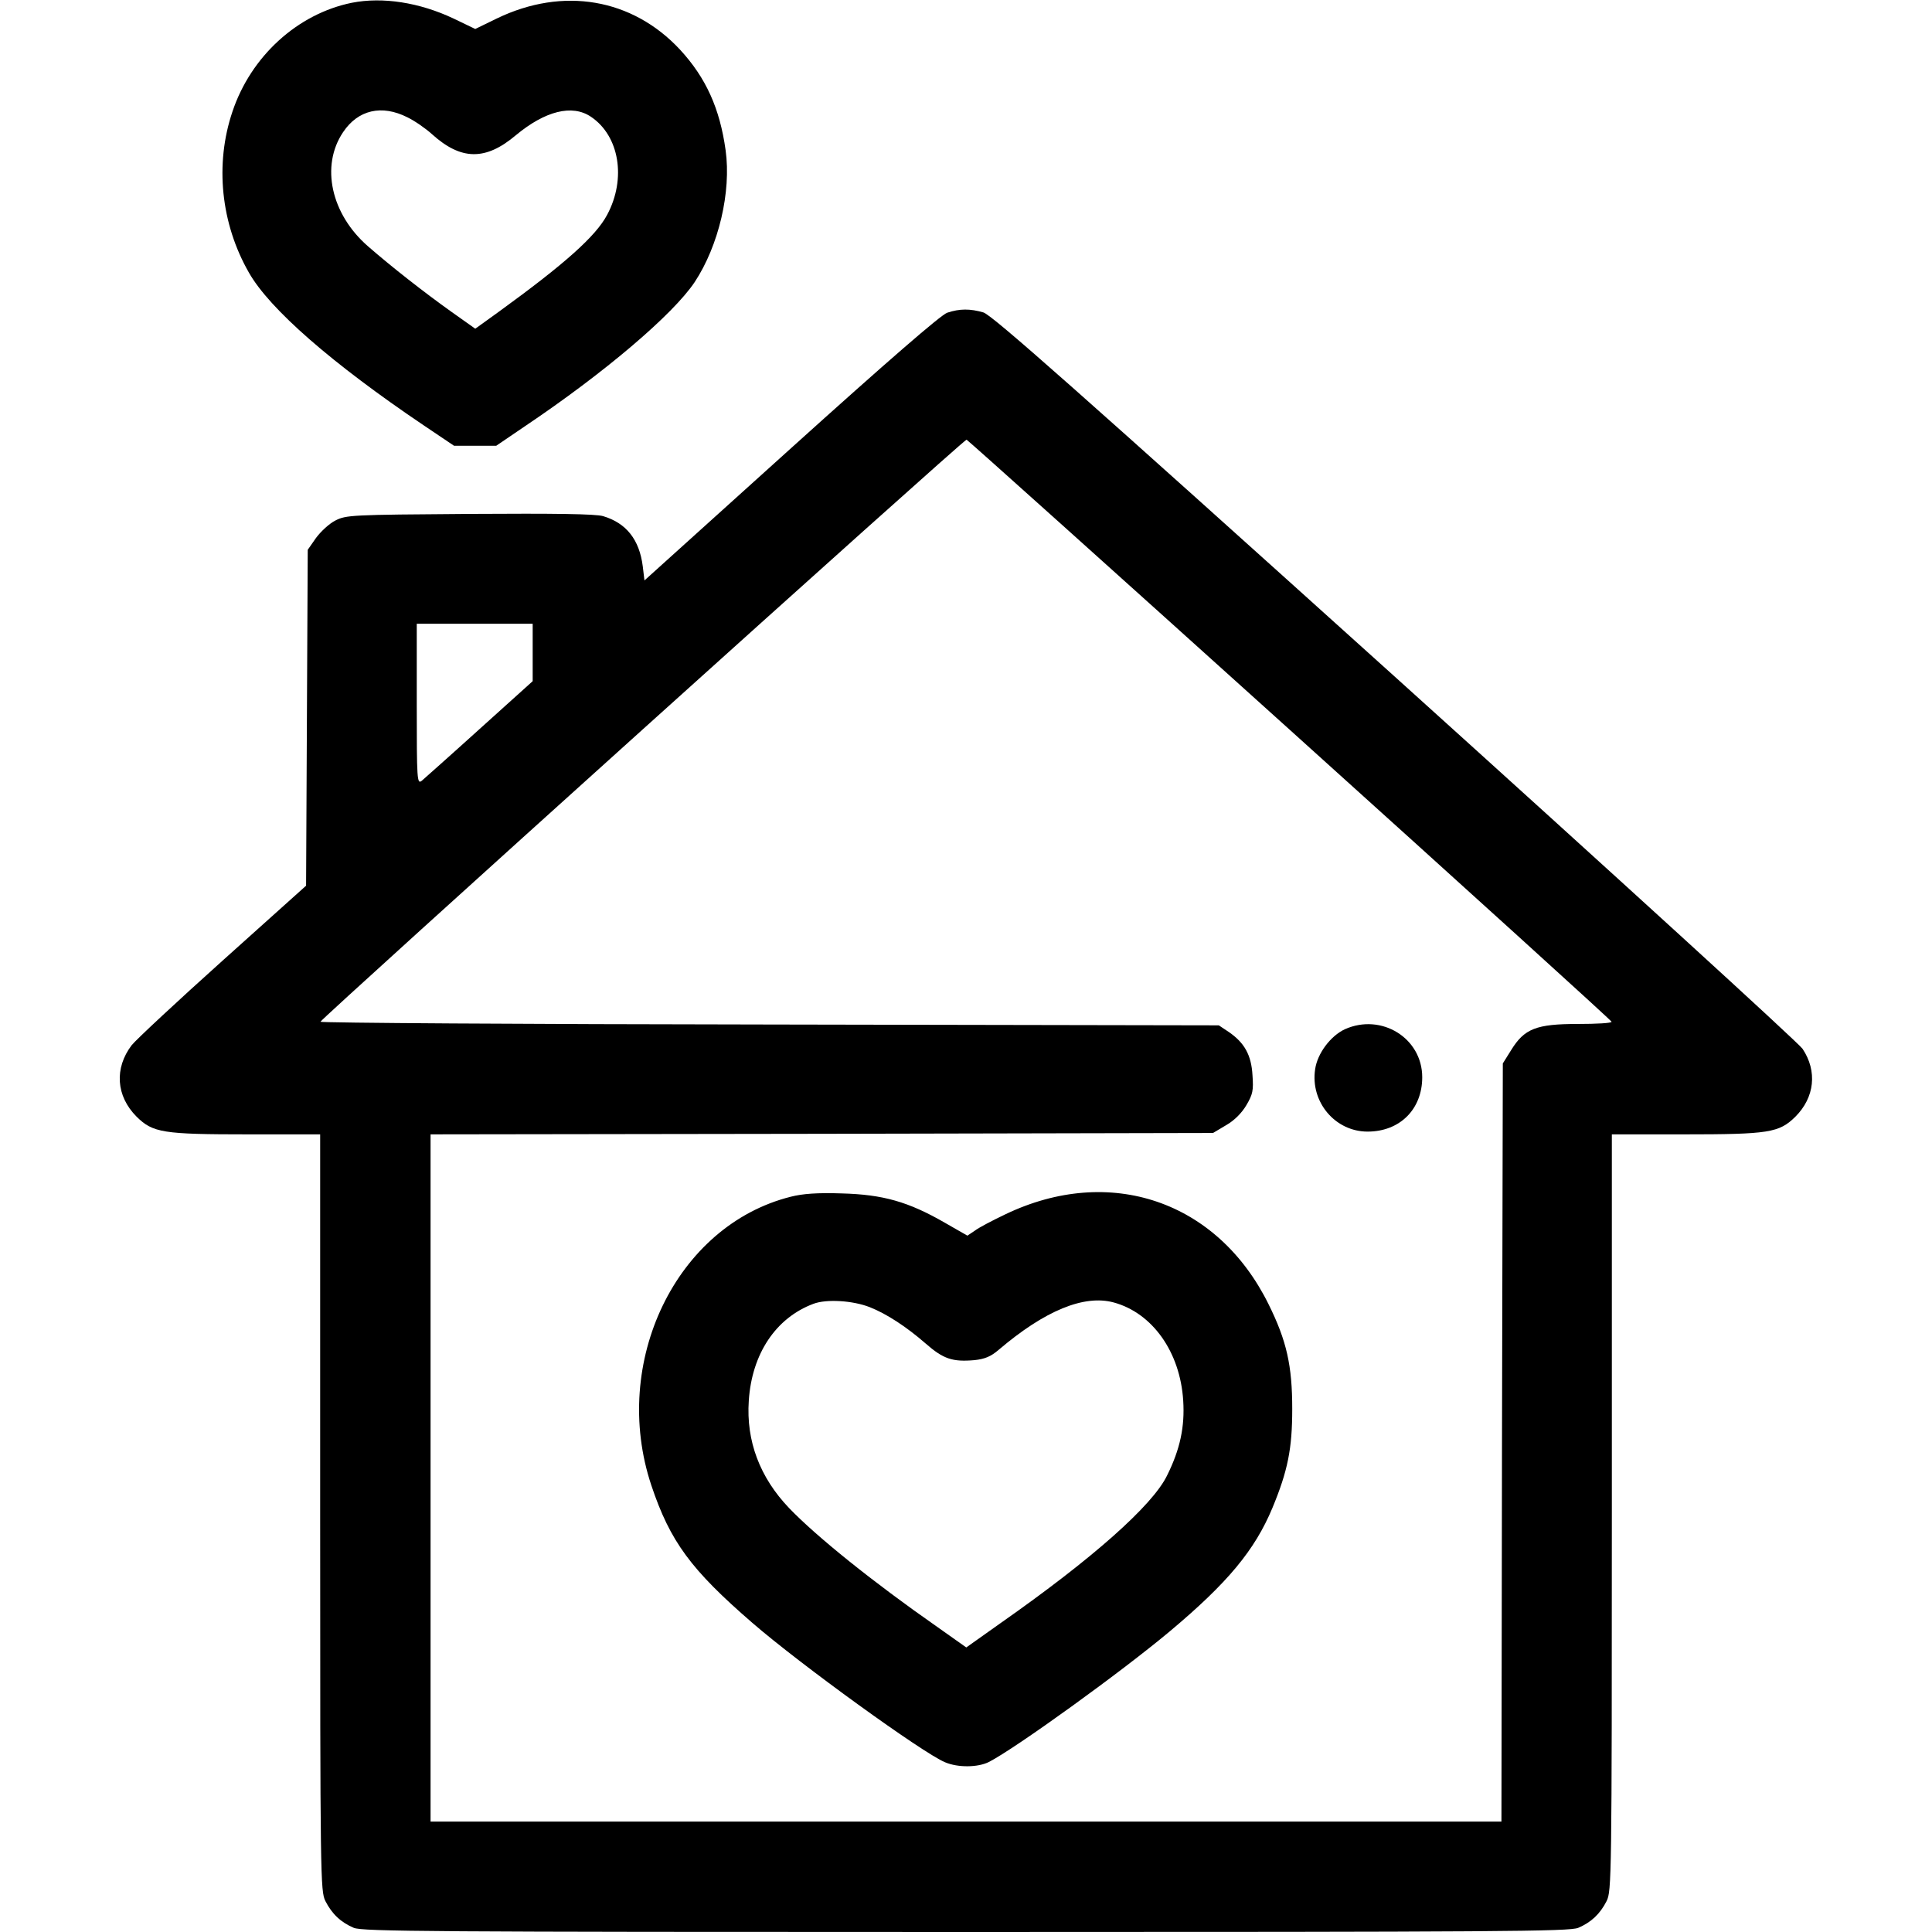 <?xml version="1.0" standalone="no"?>
<!DOCTYPE svg PUBLIC "-//W3C//DTD SVG 20010904//EN"
 "http://www.w3.org/TR/2001/REC-SVG-20010904/DTD/svg10.dtd">
<svg version="1.0" xmlns="http://www.w3.org/2000/svg"
 width="700pt" height="700pt" viewBox="0 0 700 700"
 preserveAspectRatio="xMidYMid meet">
<g transform="translate(0,700) scale(0.1,-0.1)"
fill="#000000" stroke="none">
<path d="M1275 6990 c-197 -40 -366 -194 -433 -395 -64 -190 -42 -405 60 -583
75 -132 301 -329 633 -553 l110 -74 76 0 77 0 103 70 c289 194 538 406 616
523 87 132 133 327 112 478 -21 151 -71 262 -165 364 -173 186 -424 229 -664
113 l-78 -38 -79 38 c-123 58 -256 79 -368 57z m201 -415 c27 -13 67 -41 89
-61 105 -95 194 -97 304 -4 106 88 204 113 272 67 103 -69 129 -224 59 -355
-41 -78 -155 -179 -392 -351 l-86 -62 -86 61 c-101 72 -217 163 -302 237 -135
117 -173 292 -91 414 54 81 140 101 233 54z"/>
<path d="M3432 5867 c-22 -7 -218 -177 -565 -490 l-532 -480 -6 50 c-12 98
-60 158 -144 183 -28 8 -170 10 -485 8 -429 -3 -446 -4 -485 -24 -22 -11 -53
-40 -70 -63 l-30 -43 -3 -608 -3 -609 -302 -271 c-166 -149 -314 -287 -330
-307 -63 -83 -57 -184 18 -259 59 -58 94 -64 405 -64 l260 0 0 -1370 c0 -1328
1 -1372 19 -1408 24 -47 56 -77 103 -97 33 -13 272 -15 2218 -15 1946 0 2185
2 2218 15 47 20 79 50 103 97 18 36 19 80 19 1408 l0 1370 260 0 c310 0 346 6
405 64 70 70 80 165 26 246 -14 21 -679 628 -1477 1348 -1157 1043 -1459 1310
-1491 1320 -48 14 -86 14 -131 -1z m1242 -1512 c640 -577 1165 -1053 1165
-1057 1 -5 -55 -8 -122 -8 -151 0 -194 -17 -242 -95 l-30 -48 -3 -1374 -2
-1373 -1940 0 -1940 0 0 1245 0 1245 1418 2 1417 3 47 28 c30 17 57 44 74 73
23 39 26 53 22 108 -4 73 -29 118 -86 157 l-36 24 -1628 3 c-895 1 -1628 6
-1627 10 1 10 2333 2112 2341 2109 4 -1 531 -474 1172 -1052z m-2744 281 l0
-104 -192 -173 c-106 -96 -201 -180 -210 -188 -17 -13 -18 2 -18 278 l0 291
210 0 210 0 0 -104z"/>
<path d="M4873 3271 c-52 -24 -100 -88 -108 -145 -18 -118 72 -226 190 -226
117 0 198 81 198 197 0 142 -148 233 -280 174z"/>
<path d="M2865 2664 c-415 -104 -654 -600 -505 -1046 68 -203 143 -305 366
-498 173 -150 618 -472 698 -505 47 -20 119 -19 159 1 97 50 477 324 655 473
210 176 308 294 372 447 56 135 72 215 72 359 0 157 -20 247 -86 380 -185 374
-575 507 -954 325 -46 -22 -96 -48 -110 -59 l-27 -18 -82 47 c-132 76 -224
102 -373 106 -88 3 -142 -1 -185 -12z m286 -400 c61 -24 133 -71 203 -132 64
-56 97 -67 177 -60 37 4 59 13 87 37 168 143 310 201 417 172 140 -38 241
-179 252 -356 6 -94 -11 -176 -59 -272 -53 -108 -269 -300 -603 -534 l-124
-88 -106 75 c-232 162 -436 326 -536 430 -106 111 -156 243 -146 389 11 170
98 300 234 351 47 18 143 12 204 -12z"/>
</g>
</svg>
